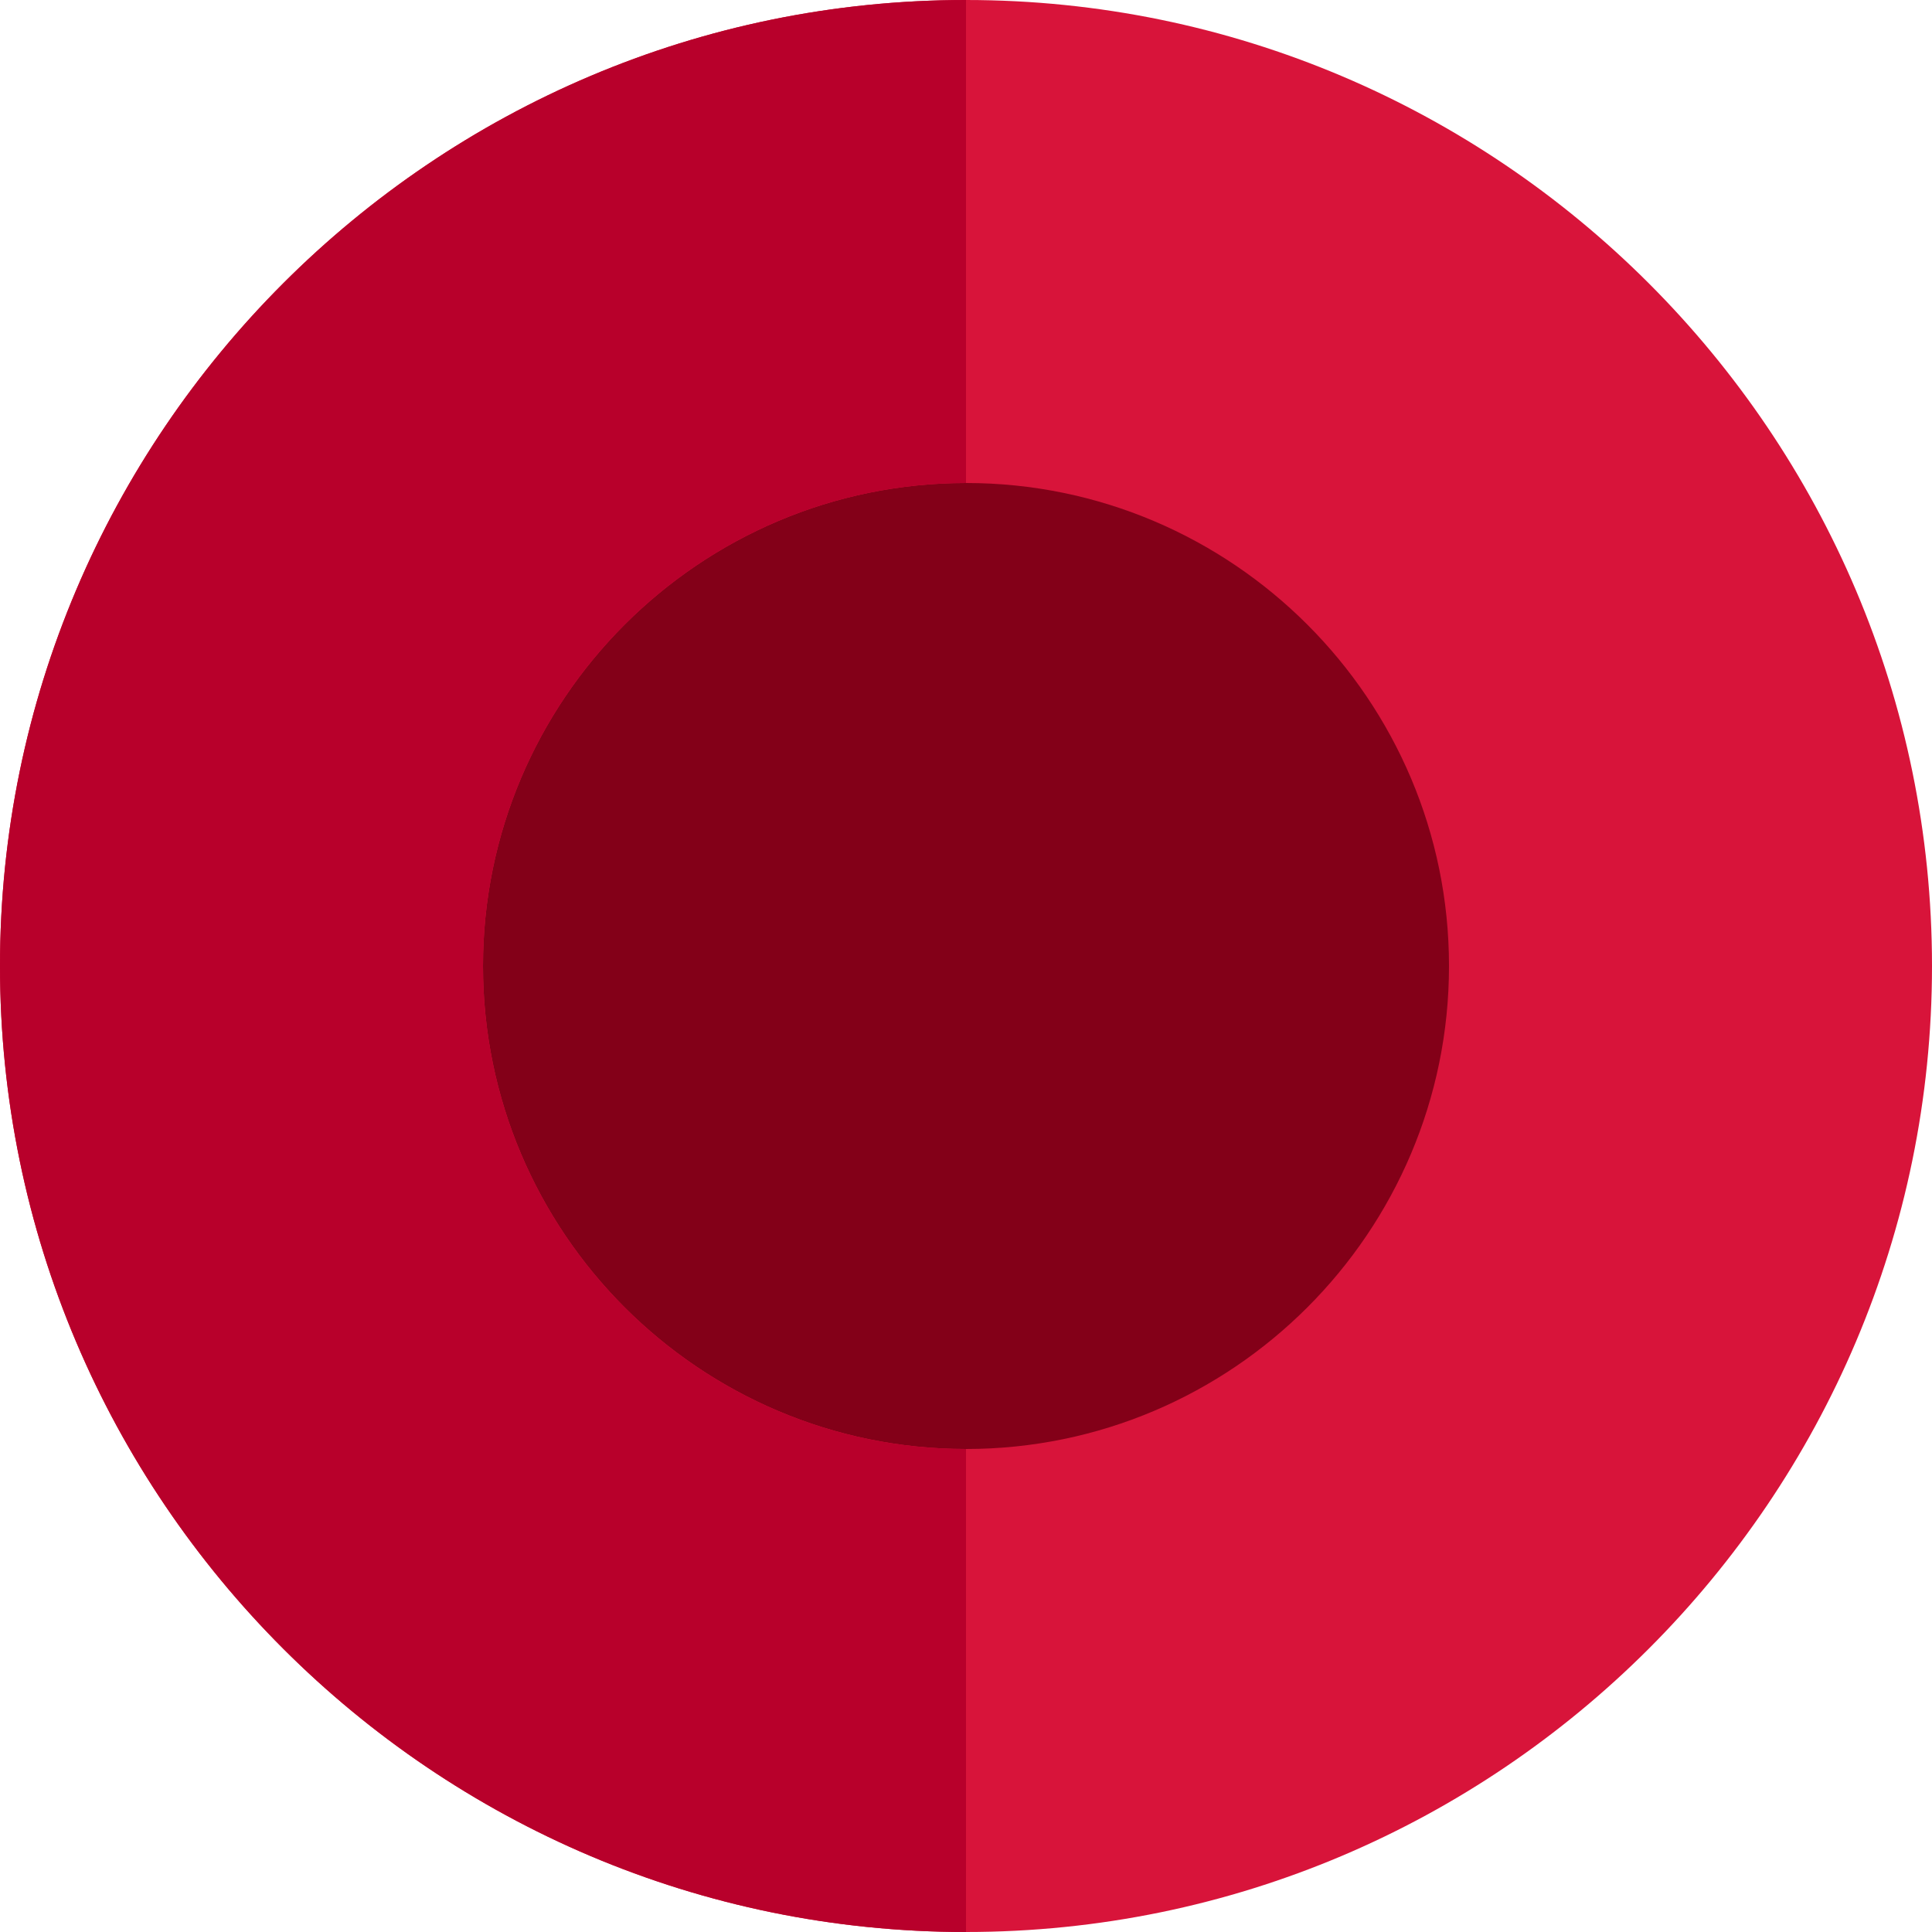 <?xml version="1.0" encoding="iso-8859-1"?>
<!-- Uploaded to: SVG Repo, www.svgrepo.com, Generator: SVG Repo Mixer Tools -->
<svg height="800px" width="800px" version="1.1" id="Layer_1" xmlns="http://www.w3.org/2000/svg" xmlns:xlink="http://www.w3.org/1999/xlink" 
	 viewBox="0 0 512 512" xml:space="preserve">
<path style="fill:#D8143A;" d="M256,0C114.842,0,0,114.842,0,256s114.842,256,256,256s256-114.842,256-256S397.158,0,256,0z"/>
<path style="fill:#830018;" d="M256,128c-70.578,0-128,57.42-128,128s57.422,128,128,128s128-57.42,128-128S326.578,128,256,128z"/>
<path style="fill:#B8002B;" d="M128,256c0-70.58,57.422-128,128-128V0C114.842,0,0,114.842,0,256s114.842,256,256,256V384
	C185.422,384,128,326.58,128,256z"/>
</svg>